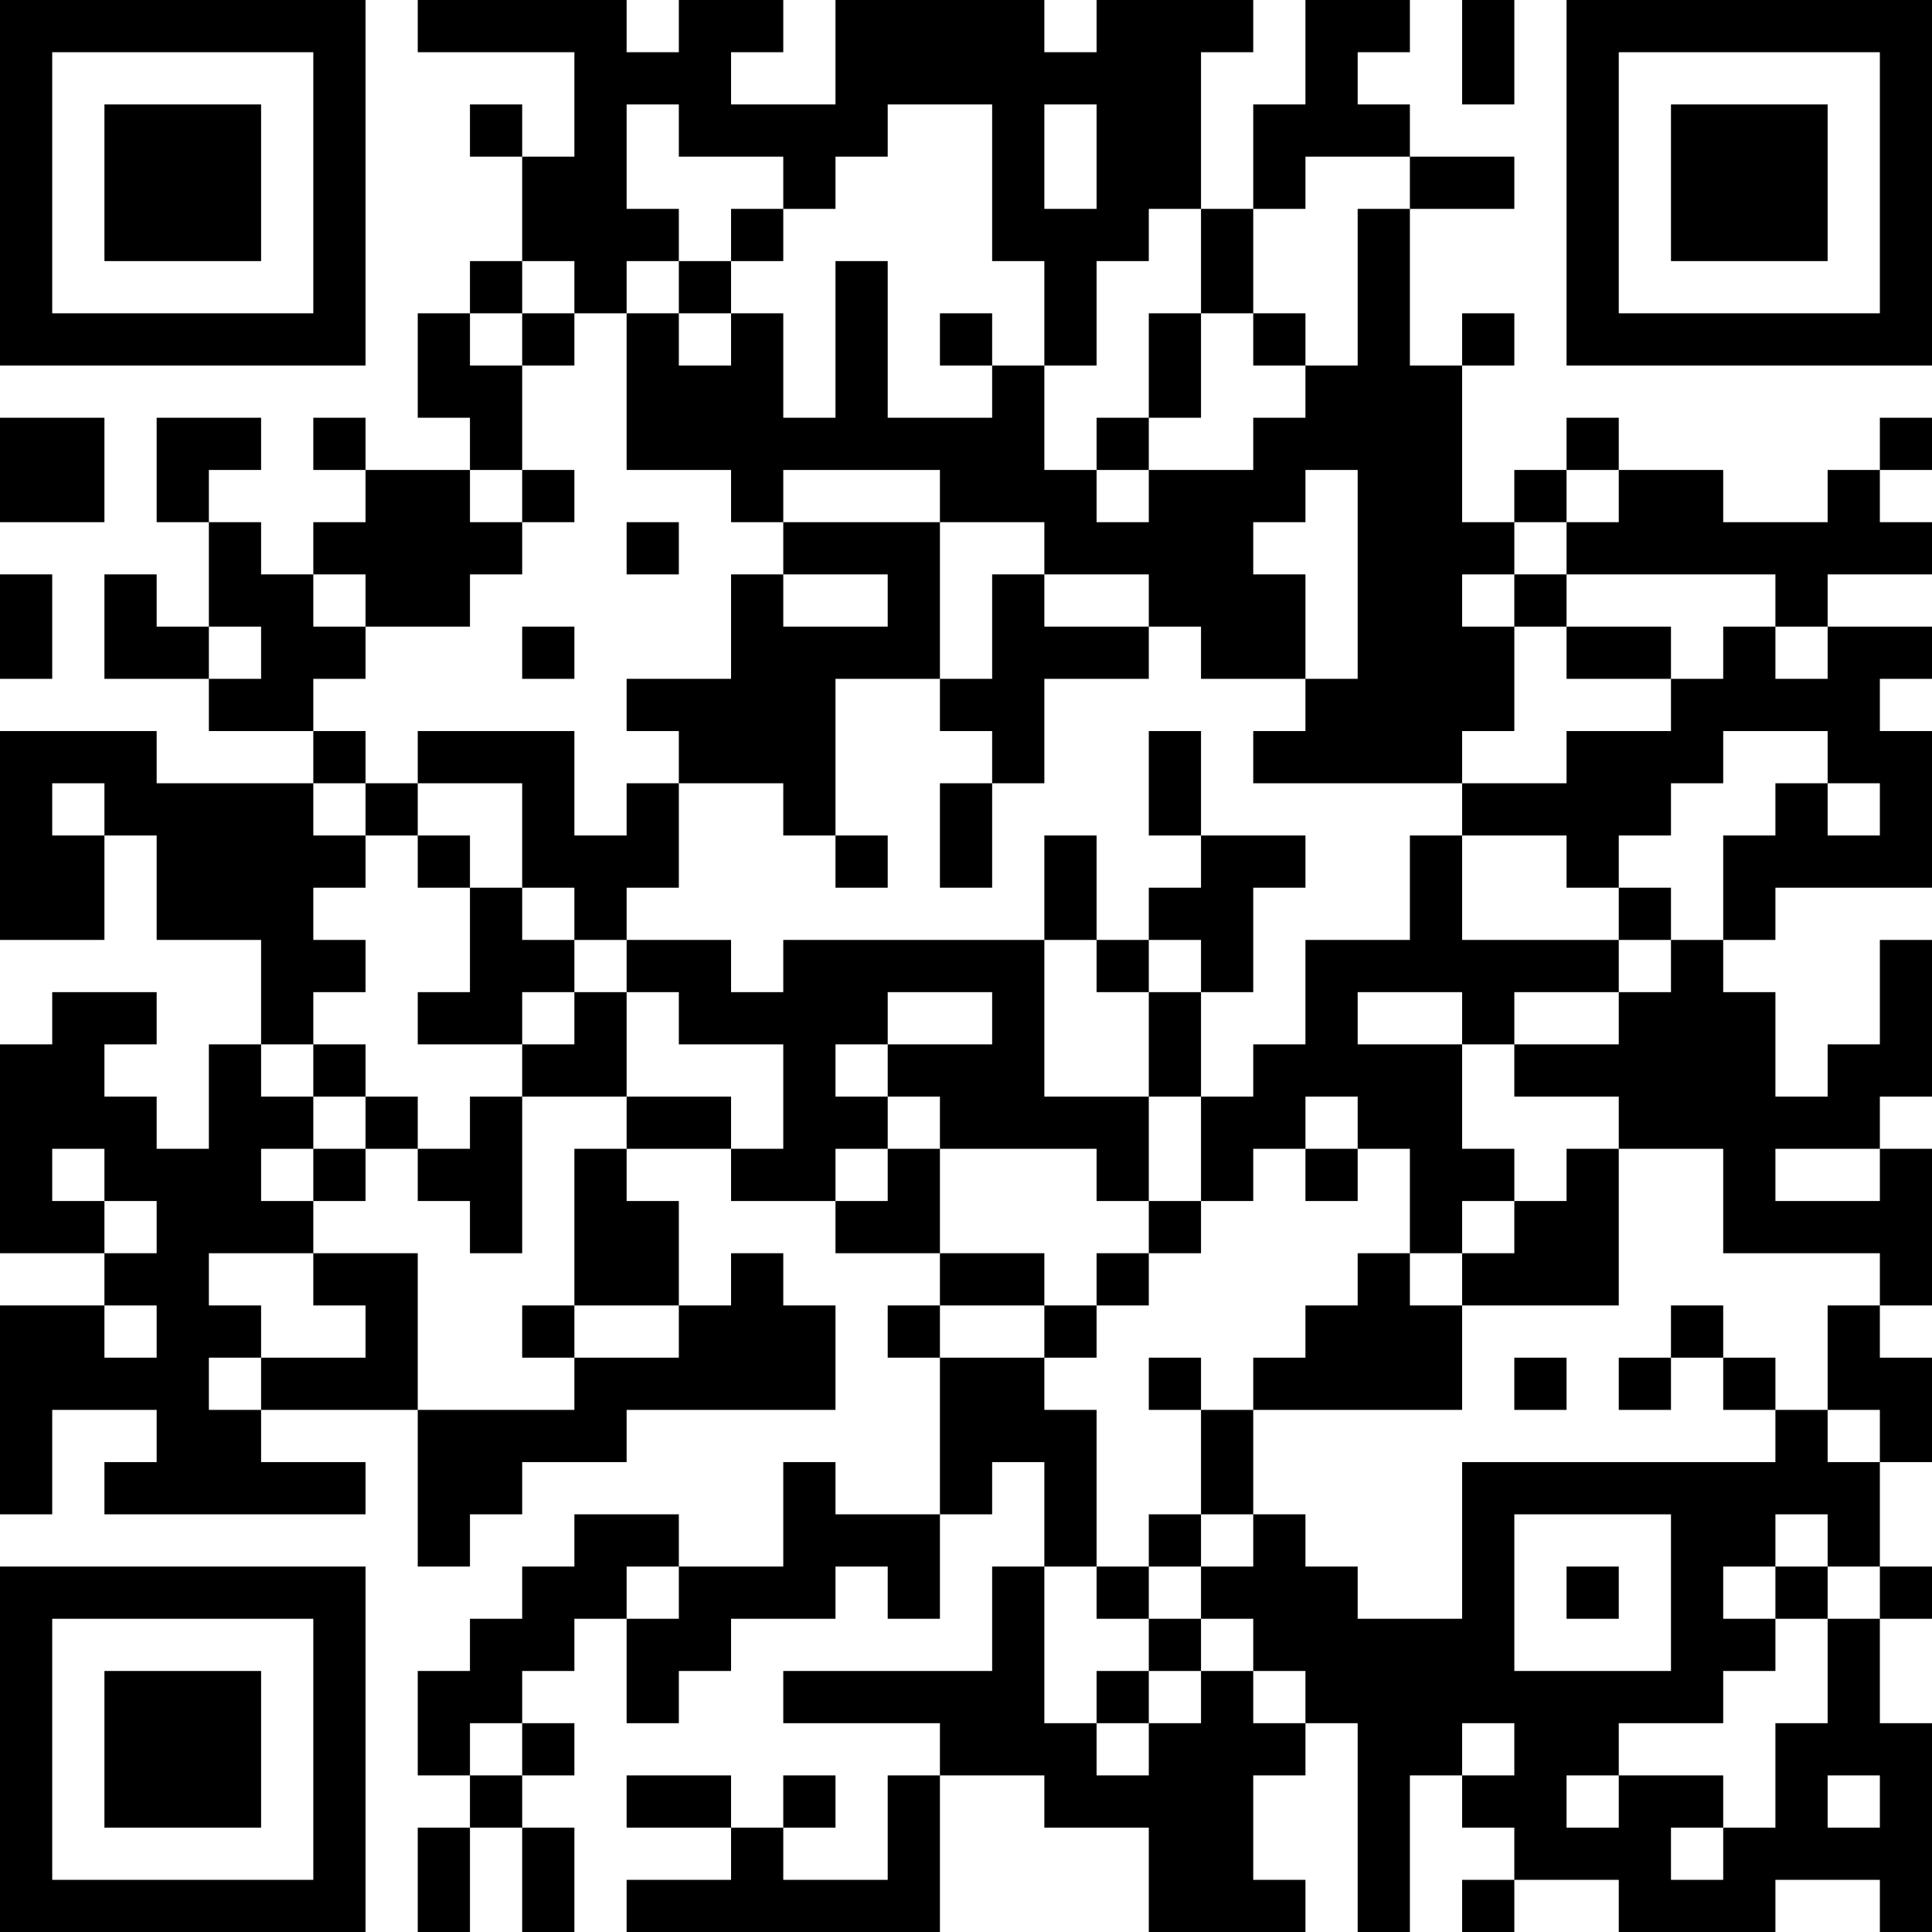 <?xml version="1.0" encoding="UTF-8"?>
<svg xmlns="http://www.w3.org/2000/svg" version="1.1" width="250" height="250" viewBox="0 0 250 250"><rect x="0" y="0" width="250" height="250" fill="#ffffff"/><g transform="scale(6.757)"><g transform="translate(0,0)"><path fill-rule="evenodd" d="M8 0L8 1L11 1L11 3L10 3L10 2L9 2L9 3L10 3L10 5L9 5L9 6L8 6L8 8L9 8L9 9L7 9L7 8L6 8L6 9L7 9L7 10L6 10L6 11L5 11L5 10L4 10L4 9L5 9L5 8L3 8L3 10L4 10L4 12L3 12L3 11L2 11L2 13L4 13L4 14L6 14L6 15L3 15L3 14L0 14L0 18L2 18L2 16L3 16L3 18L5 18L5 20L4 20L4 22L3 22L3 21L2 21L2 20L3 20L3 19L1 19L1 20L0 20L0 24L2 24L2 25L0 25L0 29L1 29L1 27L3 27L3 28L2 28L2 29L7 29L7 28L5 28L5 27L8 27L8 30L9 30L9 29L10 29L10 28L12 28L12 27L16 27L16 25L15 25L15 24L14 24L14 25L13 25L13 23L12 23L12 22L14 22L14 23L16 23L16 24L18 24L18 25L17 25L17 26L18 26L18 29L16 29L16 28L15 28L15 30L13 30L13 29L11 29L11 30L10 30L10 31L9 31L9 32L8 32L8 34L9 34L9 35L8 35L8 37L9 37L9 35L10 35L10 37L11 37L11 35L10 35L10 34L11 34L11 33L10 33L10 32L11 32L11 31L12 31L12 33L13 33L13 32L14 32L14 31L16 31L16 30L17 30L17 31L18 31L18 29L19 29L19 28L20 28L20 30L19 30L19 32L15 32L15 33L18 33L18 34L17 34L17 36L15 36L15 35L16 35L16 34L15 34L15 35L14 35L14 34L12 34L12 35L14 35L14 36L12 36L12 37L18 37L18 34L20 34L20 35L22 35L22 37L25 37L25 36L24 36L24 34L25 34L25 33L26 33L26 37L27 37L27 34L28 34L28 35L29 35L29 36L28 36L28 37L29 37L29 36L31 36L31 37L34 37L34 36L36 36L36 37L37 37L37 33L36 33L36 31L37 31L37 30L36 30L36 28L37 28L37 26L36 26L36 25L37 25L37 22L36 22L36 21L37 21L37 18L36 18L36 20L35 20L35 21L34 21L34 19L33 19L33 18L34 18L34 17L37 17L37 14L36 14L36 13L37 13L37 12L35 12L35 11L37 11L37 10L36 10L36 9L37 9L37 8L36 8L36 9L35 9L35 10L33 10L33 9L31 9L31 8L30 8L30 9L29 9L29 10L28 10L28 7L29 7L29 6L28 6L28 7L27 7L27 4L29 4L29 3L27 3L27 2L26 2L26 1L27 1L27 0L25 0L25 2L24 2L24 4L23 4L23 1L24 1L24 0L21 0L21 1L20 1L20 0L16 0L16 2L14 2L14 1L15 1L15 0L13 0L13 1L12 1L12 0ZM28 0L28 2L29 2L29 0ZM12 2L12 4L13 4L13 5L12 5L12 6L11 6L11 5L10 5L10 6L9 6L9 7L10 7L10 9L9 9L9 10L10 10L10 11L9 11L9 12L7 12L7 11L6 11L6 12L7 12L7 13L6 13L6 14L7 14L7 15L6 15L6 16L7 16L7 17L6 17L6 18L7 18L7 19L6 19L6 20L5 20L5 21L6 21L6 22L5 22L5 23L6 23L6 24L4 24L4 25L5 25L5 26L4 26L4 27L5 27L5 26L7 26L7 25L6 25L6 24L8 24L8 27L11 27L11 26L13 26L13 25L11 25L11 22L12 22L12 21L14 21L14 22L15 22L15 20L13 20L13 19L12 19L12 18L14 18L14 19L15 19L15 18L20 18L20 21L22 21L22 23L21 23L21 22L18 22L18 21L17 21L17 20L19 20L19 19L17 19L17 20L16 20L16 21L17 21L17 22L16 22L16 23L17 23L17 22L18 22L18 24L20 24L20 25L18 25L18 26L20 26L20 27L21 27L21 30L20 30L20 33L21 33L21 34L22 34L22 33L23 33L23 32L24 32L24 33L25 33L25 32L24 32L24 31L23 31L23 30L24 30L24 29L25 29L25 30L26 30L26 31L28 31L28 28L34 28L34 27L35 27L35 28L36 28L36 27L35 27L35 25L36 25L36 24L33 24L33 22L31 22L31 21L29 21L29 20L31 20L31 19L32 19L32 18L33 18L33 16L34 16L34 15L35 15L35 16L36 16L36 15L35 15L35 14L33 14L33 15L32 15L32 16L31 16L31 17L30 17L30 16L28 16L28 15L30 15L30 14L32 14L32 13L33 13L33 12L34 12L34 13L35 13L35 12L34 12L34 11L30 11L30 10L31 10L31 9L30 9L30 10L29 10L29 11L28 11L28 12L29 12L29 14L28 14L28 15L24 15L24 14L25 14L25 13L26 13L26 9L25 9L25 10L24 10L24 11L25 11L25 13L23 13L23 12L22 12L22 11L20 11L20 10L18 10L18 9L15 9L15 10L14 10L14 9L12 9L12 6L13 6L13 7L14 7L14 6L15 6L15 8L16 8L16 5L17 5L17 8L19 8L19 7L20 7L20 9L21 9L21 10L22 10L22 9L24 9L24 8L25 8L25 7L26 7L26 4L27 4L27 3L25 3L25 4L24 4L24 6L23 6L23 4L22 4L22 5L21 5L21 7L20 7L20 5L19 5L19 2L17 2L17 3L16 3L16 4L15 4L15 3L13 3L13 2ZM20 2L20 4L21 4L21 2ZM14 4L14 5L13 5L13 6L14 6L14 5L15 5L15 4ZM10 6L10 7L11 7L11 6ZM18 6L18 7L19 7L19 6ZM22 6L22 8L21 8L21 9L22 9L22 8L23 8L23 6ZM24 6L24 7L25 7L25 6ZM0 8L0 10L2 10L2 8ZM10 9L10 10L11 10L11 9ZM12 10L12 11L13 11L13 10ZM15 10L15 11L14 11L14 13L12 13L12 14L13 14L13 15L12 15L12 16L11 16L11 14L8 14L8 15L7 15L7 16L8 16L8 17L9 17L9 19L8 19L8 20L10 20L10 21L9 21L9 22L8 22L8 21L7 21L7 20L6 20L6 21L7 21L7 22L6 22L6 23L7 23L7 22L8 22L8 23L9 23L9 24L10 24L10 21L12 21L12 19L11 19L11 18L12 18L12 17L13 17L13 15L15 15L15 16L16 16L16 17L17 17L17 16L16 16L16 13L18 13L18 14L19 14L19 15L18 15L18 17L19 17L19 15L20 15L20 13L22 13L22 12L20 12L20 11L19 11L19 13L18 13L18 10ZM0 11L0 13L1 13L1 11ZM15 11L15 12L17 12L17 11ZM29 11L29 12L30 12L30 13L32 13L32 12L30 12L30 11ZM4 12L4 13L5 13L5 12ZM10 12L10 13L11 13L11 12ZM22 14L22 16L23 16L23 17L22 17L22 18L21 18L21 16L20 16L20 18L21 18L21 19L22 19L22 21L23 21L23 23L22 23L22 24L21 24L21 25L20 25L20 26L21 26L21 25L22 25L22 24L23 24L23 23L24 23L24 22L25 22L25 23L26 23L26 22L27 22L27 24L26 24L26 25L25 25L25 26L24 26L24 27L23 27L23 26L22 26L22 27L23 27L23 29L22 29L22 30L21 30L21 31L22 31L22 32L21 32L21 33L22 33L22 32L23 32L23 31L22 31L22 30L23 30L23 29L24 29L24 27L28 27L28 25L31 25L31 22L30 22L30 23L29 23L29 22L28 22L28 20L29 20L29 19L31 19L31 18L32 18L32 17L31 17L31 18L28 18L28 16L27 16L27 18L25 18L25 20L24 20L24 21L23 21L23 19L24 19L24 17L25 17L25 16L23 16L23 14ZM1 15L1 16L2 16L2 15ZM8 15L8 16L9 16L9 17L10 17L10 18L11 18L11 17L10 17L10 15ZM22 18L22 19L23 19L23 18ZM10 19L10 20L11 20L11 19ZM26 19L26 20L28 20L28 19ZM25 21L25 22L26 22L26 21ZM1 22L1 23L2 23L2 24L3 24L3 23L2 23L2 22ZM34 22L34 23L36 23L36 22ZM28 23L28 24L27 24L27 25L28 25L28 24L29 24L29 23ZM2 25L2 26L3 26L3 25ZM10 25L10 26L11 26L11 25ZM32 25L32 26L31 26L31 27L32 27L32 26L33 26L33 27L34 27L34 26L33 26L33 25ZM29 26L29 27L30 27L30 26ZM29 29L29 32L32 32L32 29ZM34 29L34 30L33 30L33 31L34 31L34 32L33 32L33 33L31 33L31 34L30 34L30 35L31 35L31 34L33 34L33 35L32 35L32 36L33 36L33 35L34 35L34 33L35 33L35 31L36 31L36 30L35 30L35 29ZM12 30L12 31L13 31L13 30ZM30 30L30 31L31 31L31 30ZM34 30L34 31L35 31L35 30ZM9 33L9 34L10 34L10 33ZM28 33L28 34L29 34L29 33ZM35 34L35 35L36 35L36 34ZM0 0L0 7L7 7L7 0ZM1 1L1 6L6 6L6 1ZM2 2L2 5L5 5L5 2ZM30 0L30 7L37 7L37 0ZM31 1L31 6L36 6L36 1ZM32 2L32 5L35 5L35 2ZM0 30L0 37L7 37L7 30ZM1 31L1 36L6 36L6 31ZM2 32L2 35L5 35L5 32Z" fill="#000000"/></g></g></svg>
